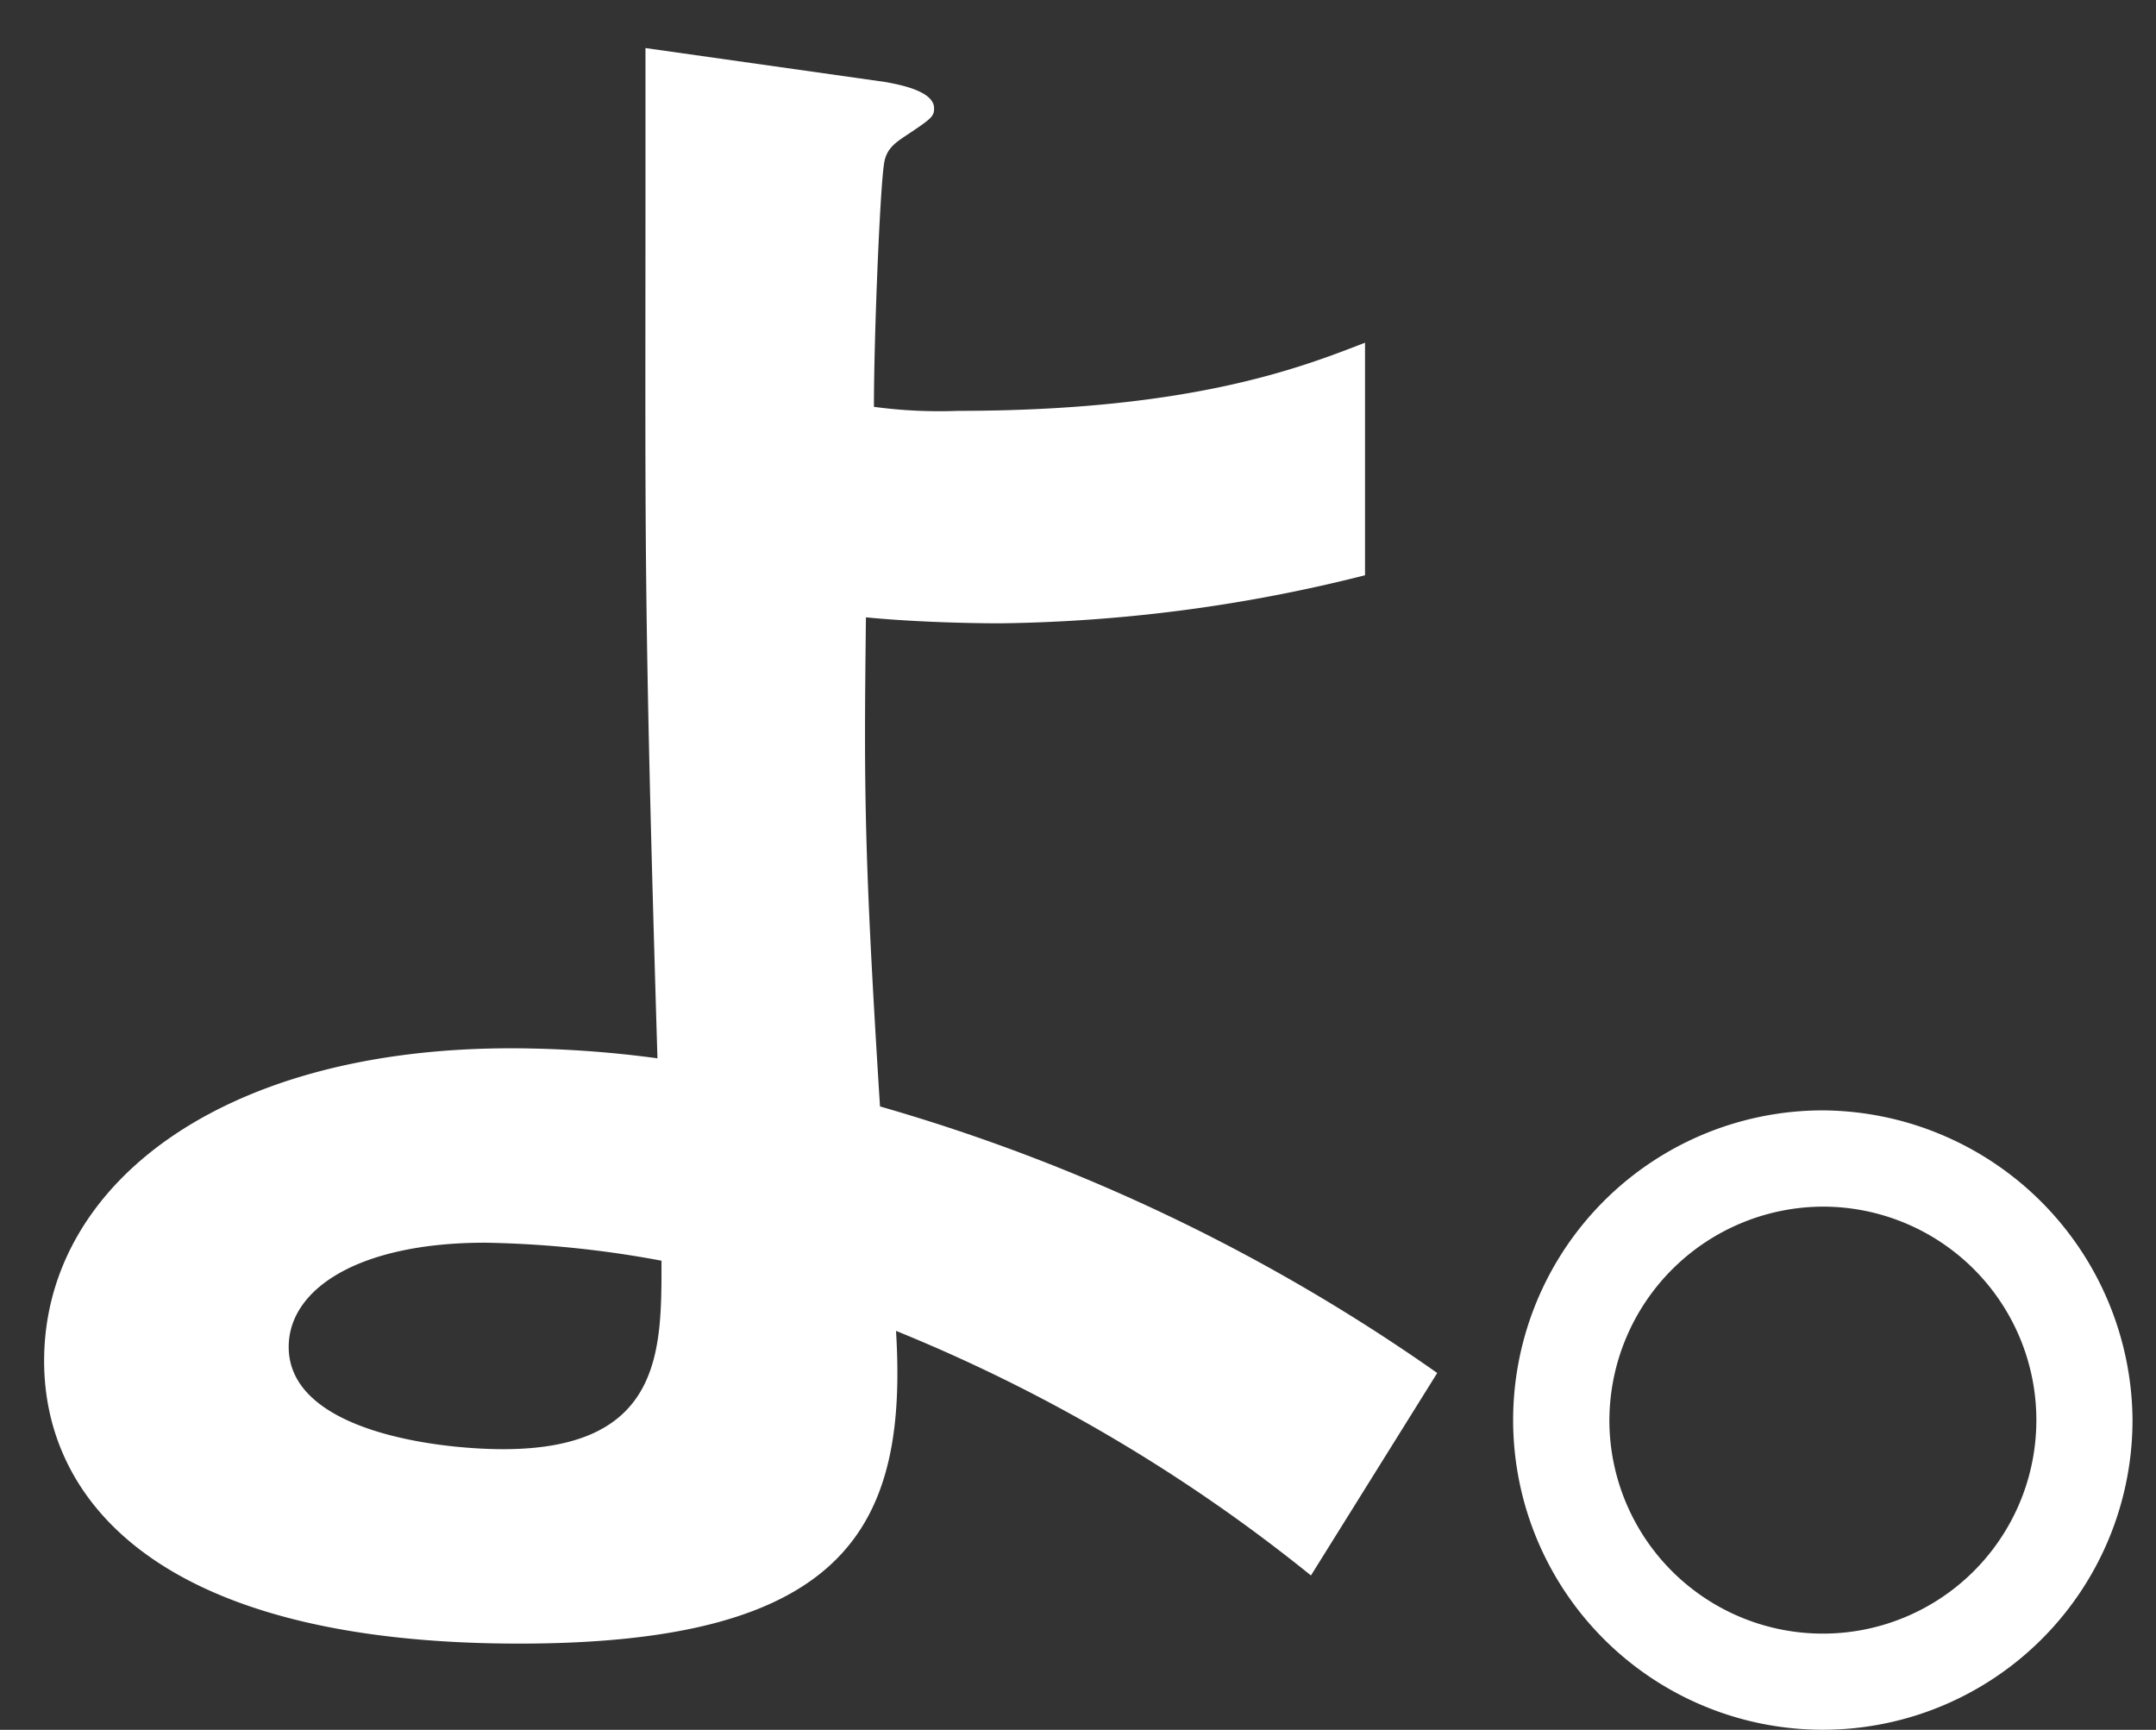 <svg xmlns="http://www.w3.org/2000/svg" width="86" height="69" viewBox="0 0 86 69">
  <rect x="0" y="0" width="86" height="69" fill="#333333" stroke="none"/>
  <g id="グループ_84" data-name="グループ 84" transform="translate(-511 -38)">
    <path id="パス_6355" data-name="パス 6355" d="M3656.687,383.046a12.353,12.353,0,1,1-12.312-12.314A12.438,12.438,0,0,1,3656.687,383.046Zm-20.867,0a8.516,8.516,0,1,0,8.555-8.475A8.548,8.548,0,0,0,3635.821,383.046Z" transform="translate(-3060.624 -288.441)" fill="#fff"/>
    <path id="パス_6354" data-name="パス 6354" d="M3649.893,408.068a65.537,65.537,0,0,0-16.551-9.756c.479,7.836-2,12.474-15.032,12.474-14.55,0-18.949-5.838-18.949-11.274,0-6.955,6.955-12.472,18.629-12.472a43.908,43.908,0,0,1,5.836.4c-.559-18.549-.478-20.627-.478-34.619v-5.678l9.594,1.358c.4.081,1.918.322,1.918,1.042,0,.318-.081.4-1.04,1.038-.479.32-.878.559-.959,1.2-.16,1.04-.4,6.876-.4,9.673a19.483,19.483,0,0,0,3.359.16c9.354,0,13.75-1.759,16.23-2.718v9.276a62.162,62.162,0,0,1-14.55,1.917c-1.6,0-3.758-.079-5.358-.239-.08,6.8-.08,9.353.561,19.51a74.176,74.176,0,0,1,22.227,10.632Zm-32.942-13.273c-5.035,0-7.834,1.838-7.834,4.157,0,3.359,5.915,4.079,8.556,4.079,6.4,0,6.314-4,6.314-7.518A41.7,41.7,0,0,0,3616.951,394.795Z" transform="translate(-3086.601 -307.226)" fill="#fff"/>
    <rect id="長方形_1284" data-name="長方形 1284" width="86" height="69" transform="translate(511 38)" fill="rgba(255,255,255,0)"/>
  </g>
</svg>
